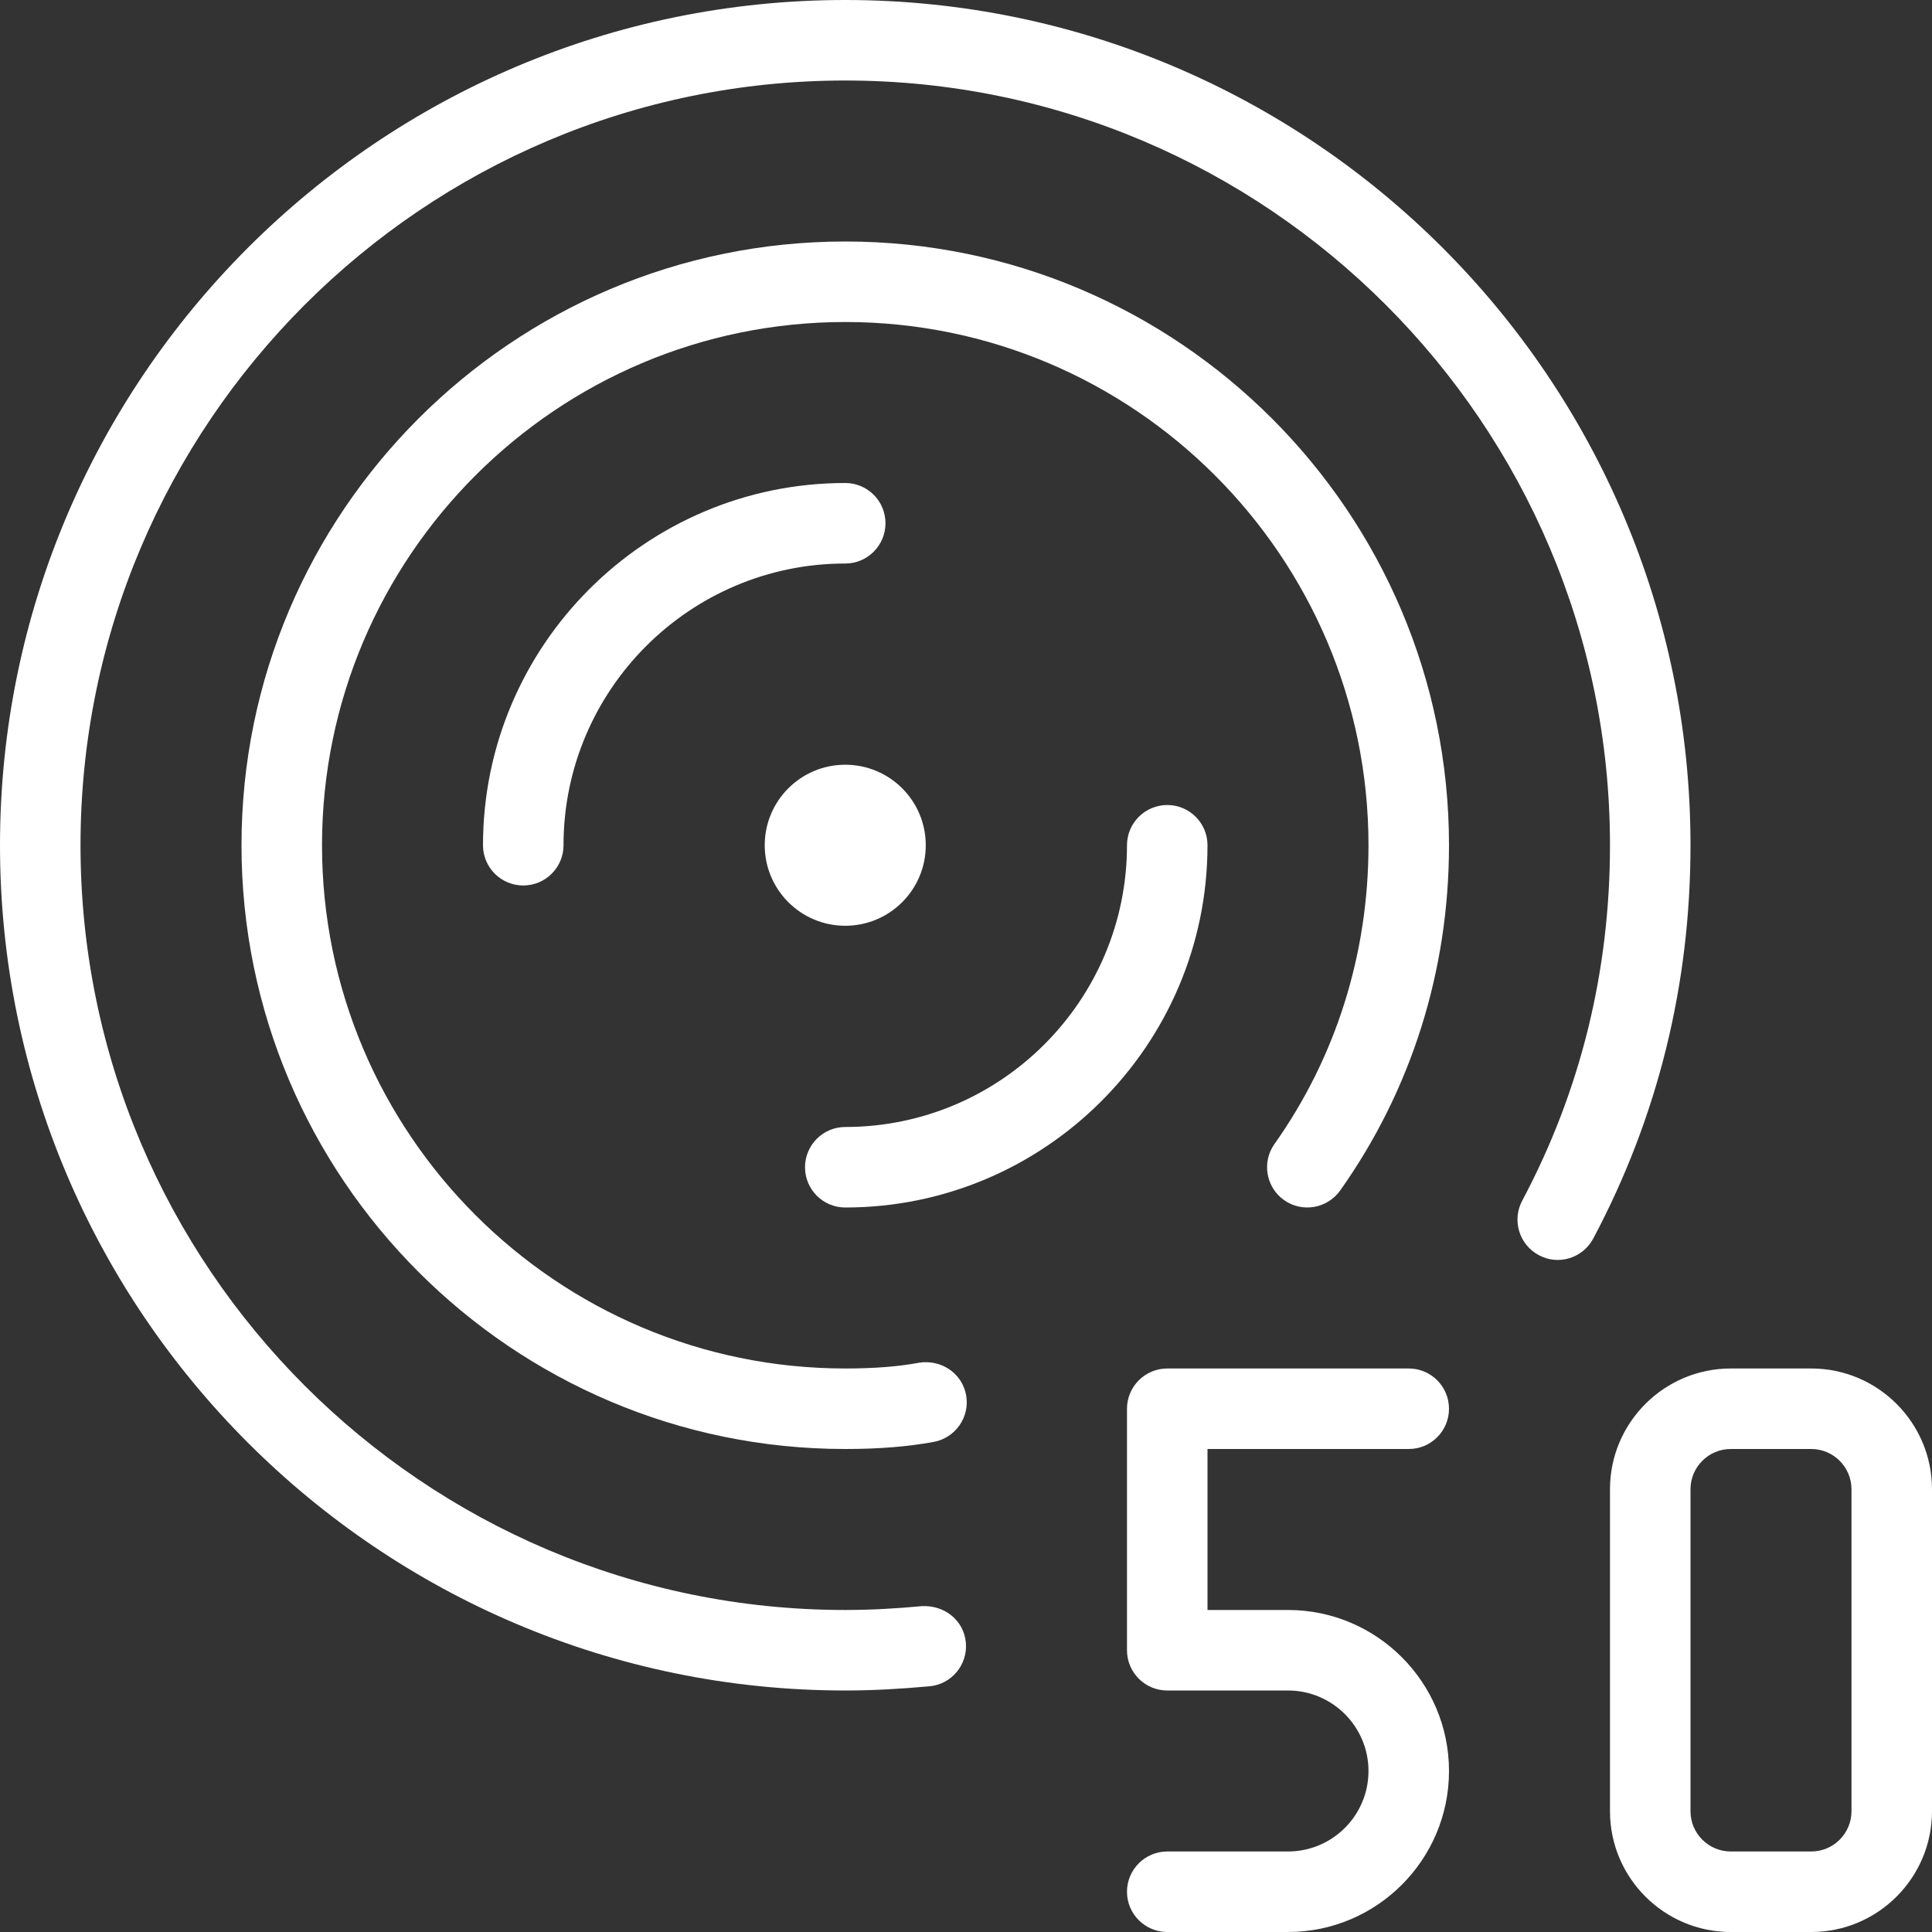 <?xml version="1.0" encoding="UTF-8"?> <svg xmlns="http://www.w3.org/2000/svg" width="40" height="40" viewBox="0 0 40 40" fill="none"><rect x="0" y="0" width="40" height="40" fill="#333333" stroke="none"/> <g clip-path="url(#clip0)"> <path d="M26.667 40H24.167C23.707 40 23.333 39.627 23.333 39.167C23.333 38.707 23.707 38.333 24.167 38.333H26.667C27.585 38.333 28.333 37.587 28.333 36.667C28.333 35.747 27.585 35 26.667 35H24.167C23.707 35 23.333 34.627 23.333 34.167V29.167C23.333 28.707 23.707 28.333 24.167 28.333H29.167C29.627 28.333 30 28.707 30 29.167C30 29.627 29.627 30 29.167 30H25V33.333H26.667C28.505 33.333 30 34.828 30 36.667C30 38.505 28.505 40 26.667 40Z" fill="white"></path> <path d="M37.5 40H35.833C34.455 40 33.333 38.878 33.333 37.5V30.833C33.333 29.455 34.455 28.333 35.833 28.333H37.5C38.878 28.333 40 29.455 40 30.833V37.5C40 38.878 38.878 40 37.5 40ZM35.833 30C35.373 30 35 30.375 35 30.833V37.5C35 37.958 35.373 38.333 35.833 38.333H37.5C37.96 38.333 38.333 37.958 38.333 37.5V30.833C38.333 30.375 37.96 30 37.5 30H35.833Z" fill="white"></path> <path d="M17.5 35C7.85 35 0 27.15 0 17.5C0 7.85 7.85 0 17.5 0C27.15 0 35 7.85 35 17.5C35 20.39 34.322 23.13 32.987 25.642C32.772 26.047 32.267 26.207 31.86 25.987C31.453 25.77 31.3 25.265 31.515 24.86C32.722 22.592 33.333 20.113 33.333 17.5C33.333 8.77 26.23 1.667 17.5 1.667C8.77 1.667 1.667 8.77 1.667 17.5C1.667 26.23 8.77 33.333 17.5 33.333C18.04 33.333 18.565 33.302 19.09 33.253C19.562 33.232 19.955 33.552 19.997 34.007C20.038 34.465 19.702 34.872 19.243 34.913C18.668 34.965 18.092 35 17.5 35Z" fill="white"></path> <path d="M17.5 30C10.607 30 5 24.393 5 17.5C5 10.607 10.607 5 17.5 5C24.393 5 30 10.607 30 17.5C30 20.095 29.222 22.567 27.747 24.648C27.48 25.023 26.96 25.112 26.585 24.847C26.21 24.582 26.12 24.06 26.387 23.685C27.66 21.887 28.333 19.748 28.333 17.5C28.333 11.527 23.473 6.667 17.5 6.667C11.527 6.667 6.667 11.527 6.667 17.5C6.667 23.473 11.527 28.333 17.5 28.333C18.092 28.333 18.593 28.295 19.032 28.213C19.49 28.143 19.918 28.432 20.002 28.882C20.085 29.335 19.785 29.768 19.333 29.853C18.795 29.952 18.195 30 17.5 30Z" fill="white"></path> <path d="M17.5 25C17.04 25 16.667 24.627 16.667 24.167C16.667 23.707 17.04 23.333 17.5 23.333C20.717 23.333 23.333 20.717 23.333 17.5C23.333 17.04 23.707 16.667 24.167 16.667C24.627 16.667 25 17.04 25 17.5C25 21.635 21.635 25 17.5 25Z" fill="white"></path> <path d="M10.833 18.333C10.373 18.333 10 17.96 10 17.5C10 13.365 13.365 10 17.5 10C17.96 10 18.333 10.373 18.333 10.833C18.333 11.293 17.96 11.667 17.5 11.667C14.283 11.667 11.667 14.283 11.667 17.5C11.667 17.96 11.293 18.333 10.833 18.333Z" fill="white"></path> <path d="M17.5 19.167C18.421 19.167 19.167 18.421 19.167 17.5C19.167 16.579 18.421 15.833 17.5 15.833C16.58 15.833 15.833 16.579 15.833 17.5C15.833 18.421 16.58 19.167 17.5 19.167Z" fill="white"></path> </g> <defs> <clipPath id="clip0"> <rect width="40" height="40" fill="white"></rect> </clipPath> </defs> </svg> 